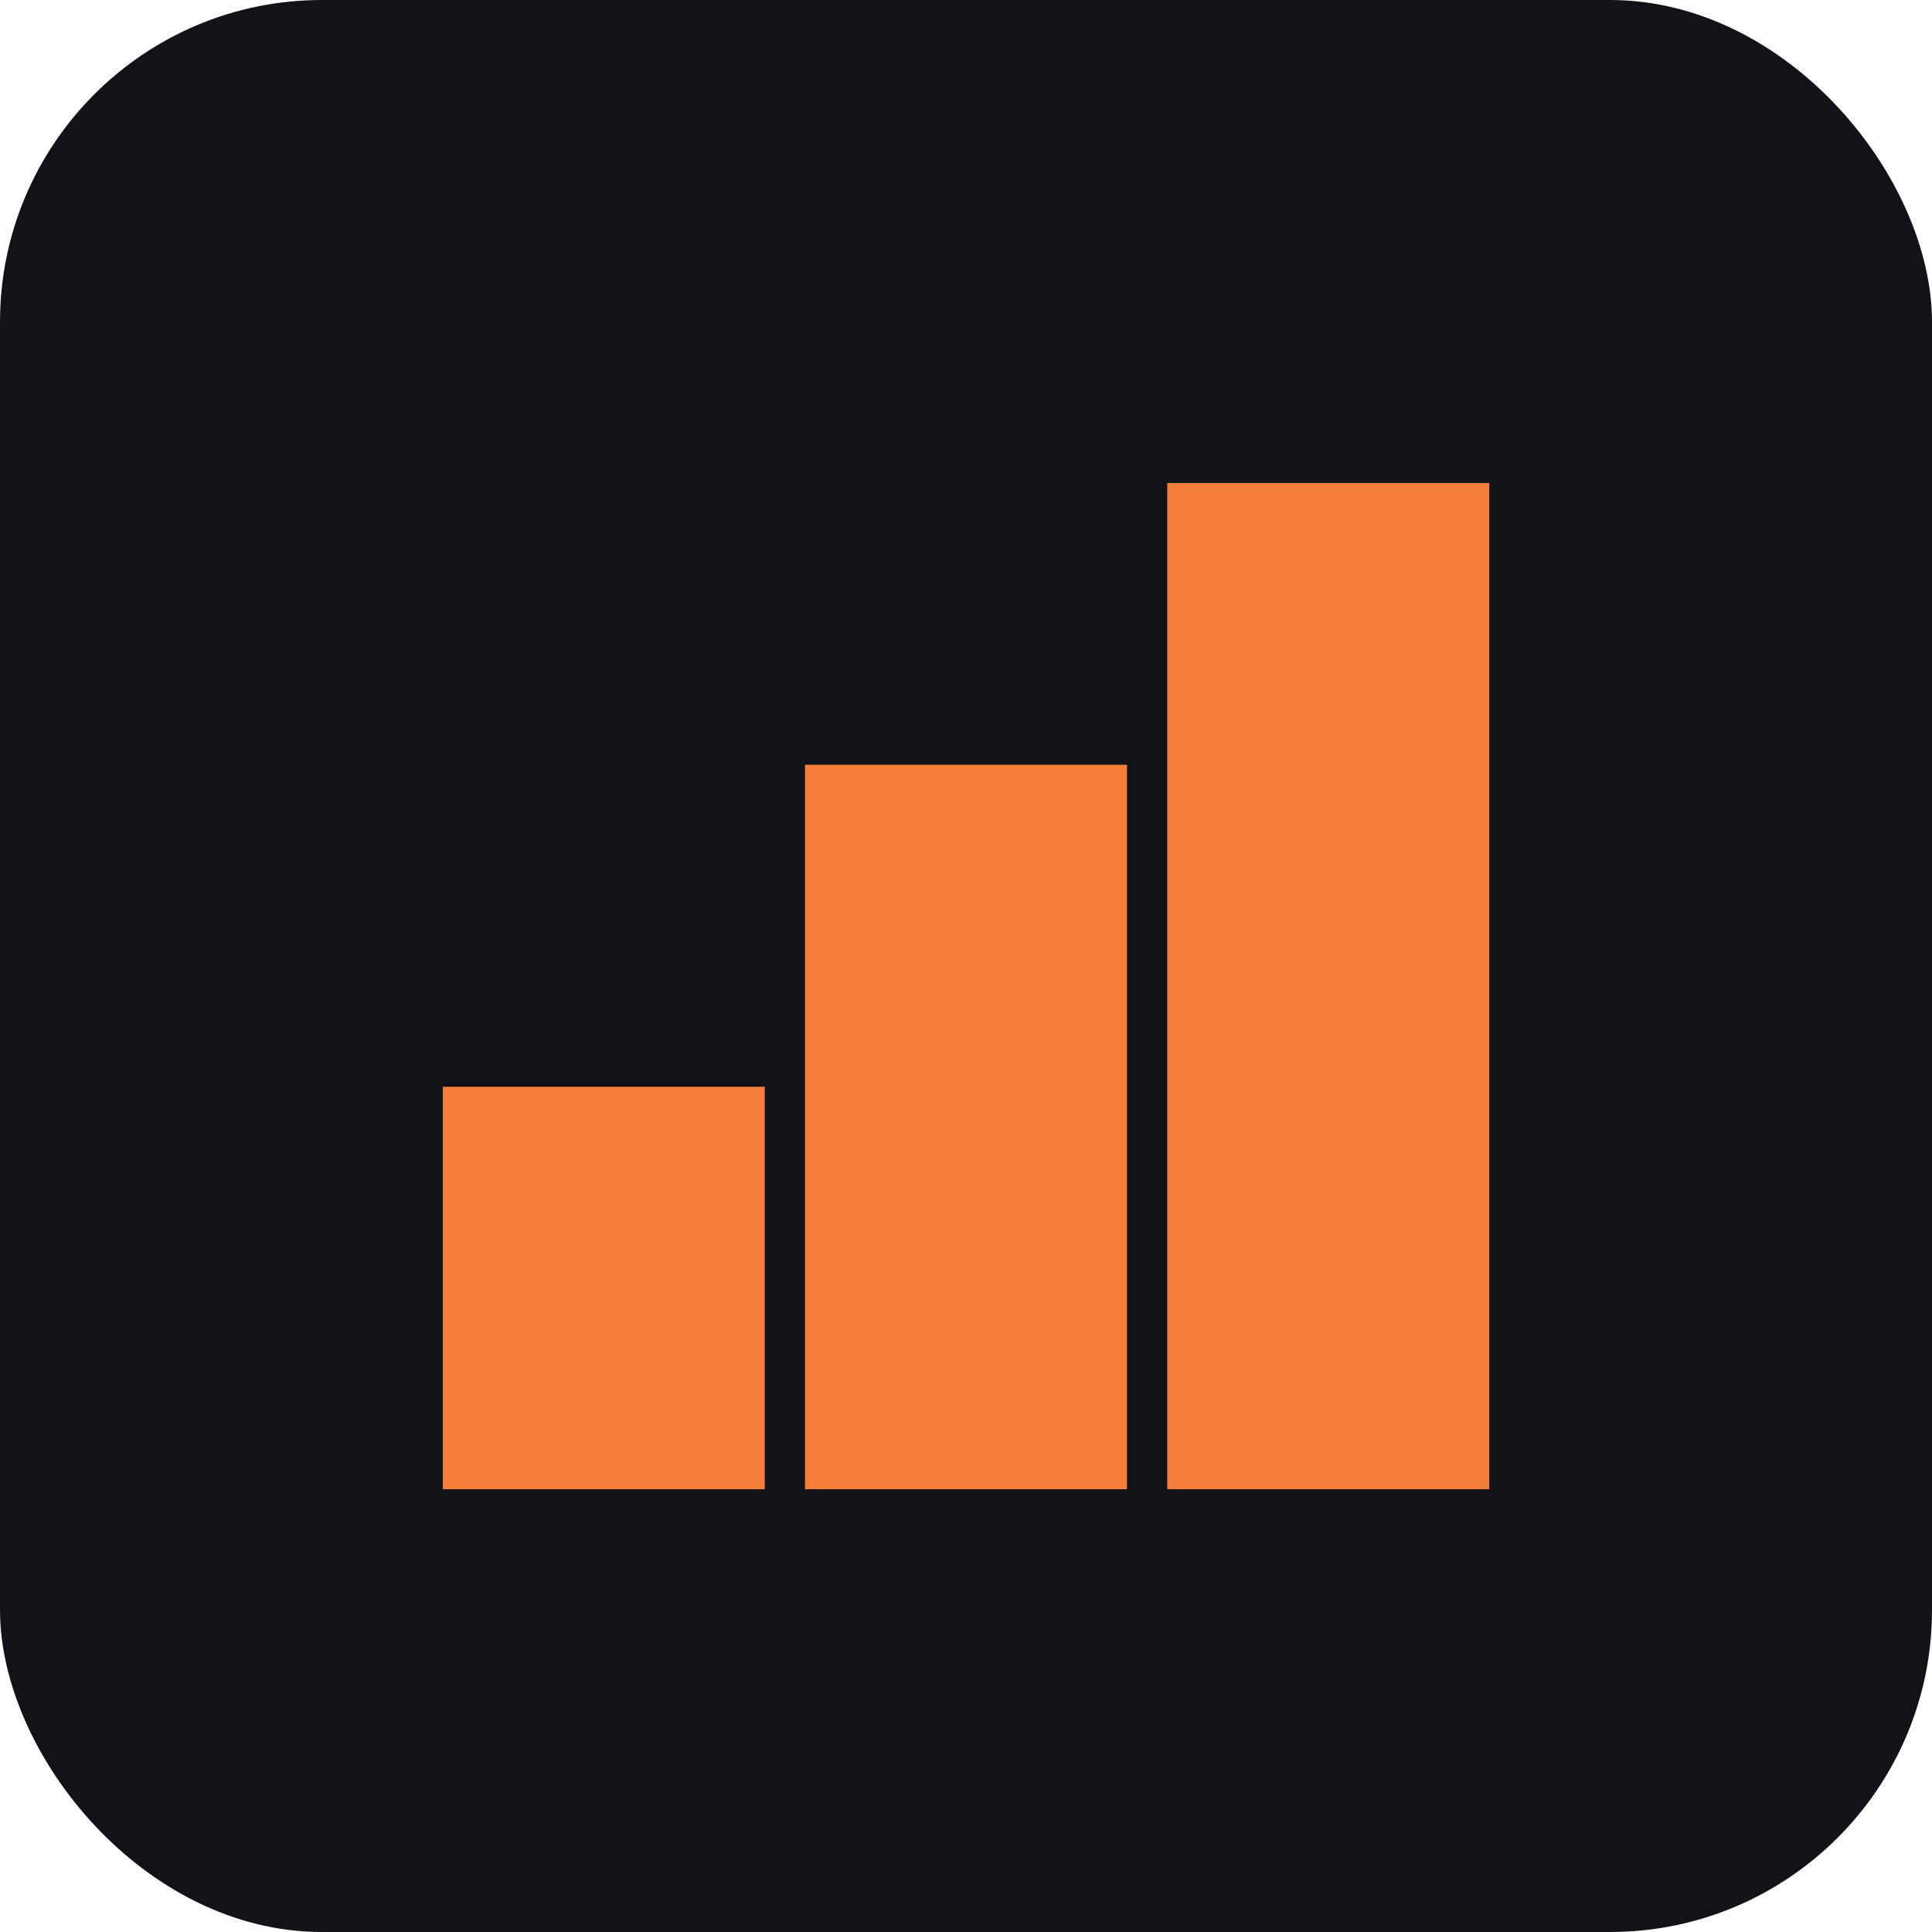 <svg width="48" height="48" viewBox="0 0 48 48" fill="none" xmlns="http://www.w3.org/2000/svg">
<rect width="48" height="48" rx="8" fill="#111317"/>
<path d="M19 27H11.001V37H19V27Z" fill="#F57F3A"/>
<path d="M28 19H20V37H28V19Z" fill="#F57F3A"/>
<path d="M37.001 12H29V37H37.001V12Z" fill="#F57F3A"/>
</svg>
